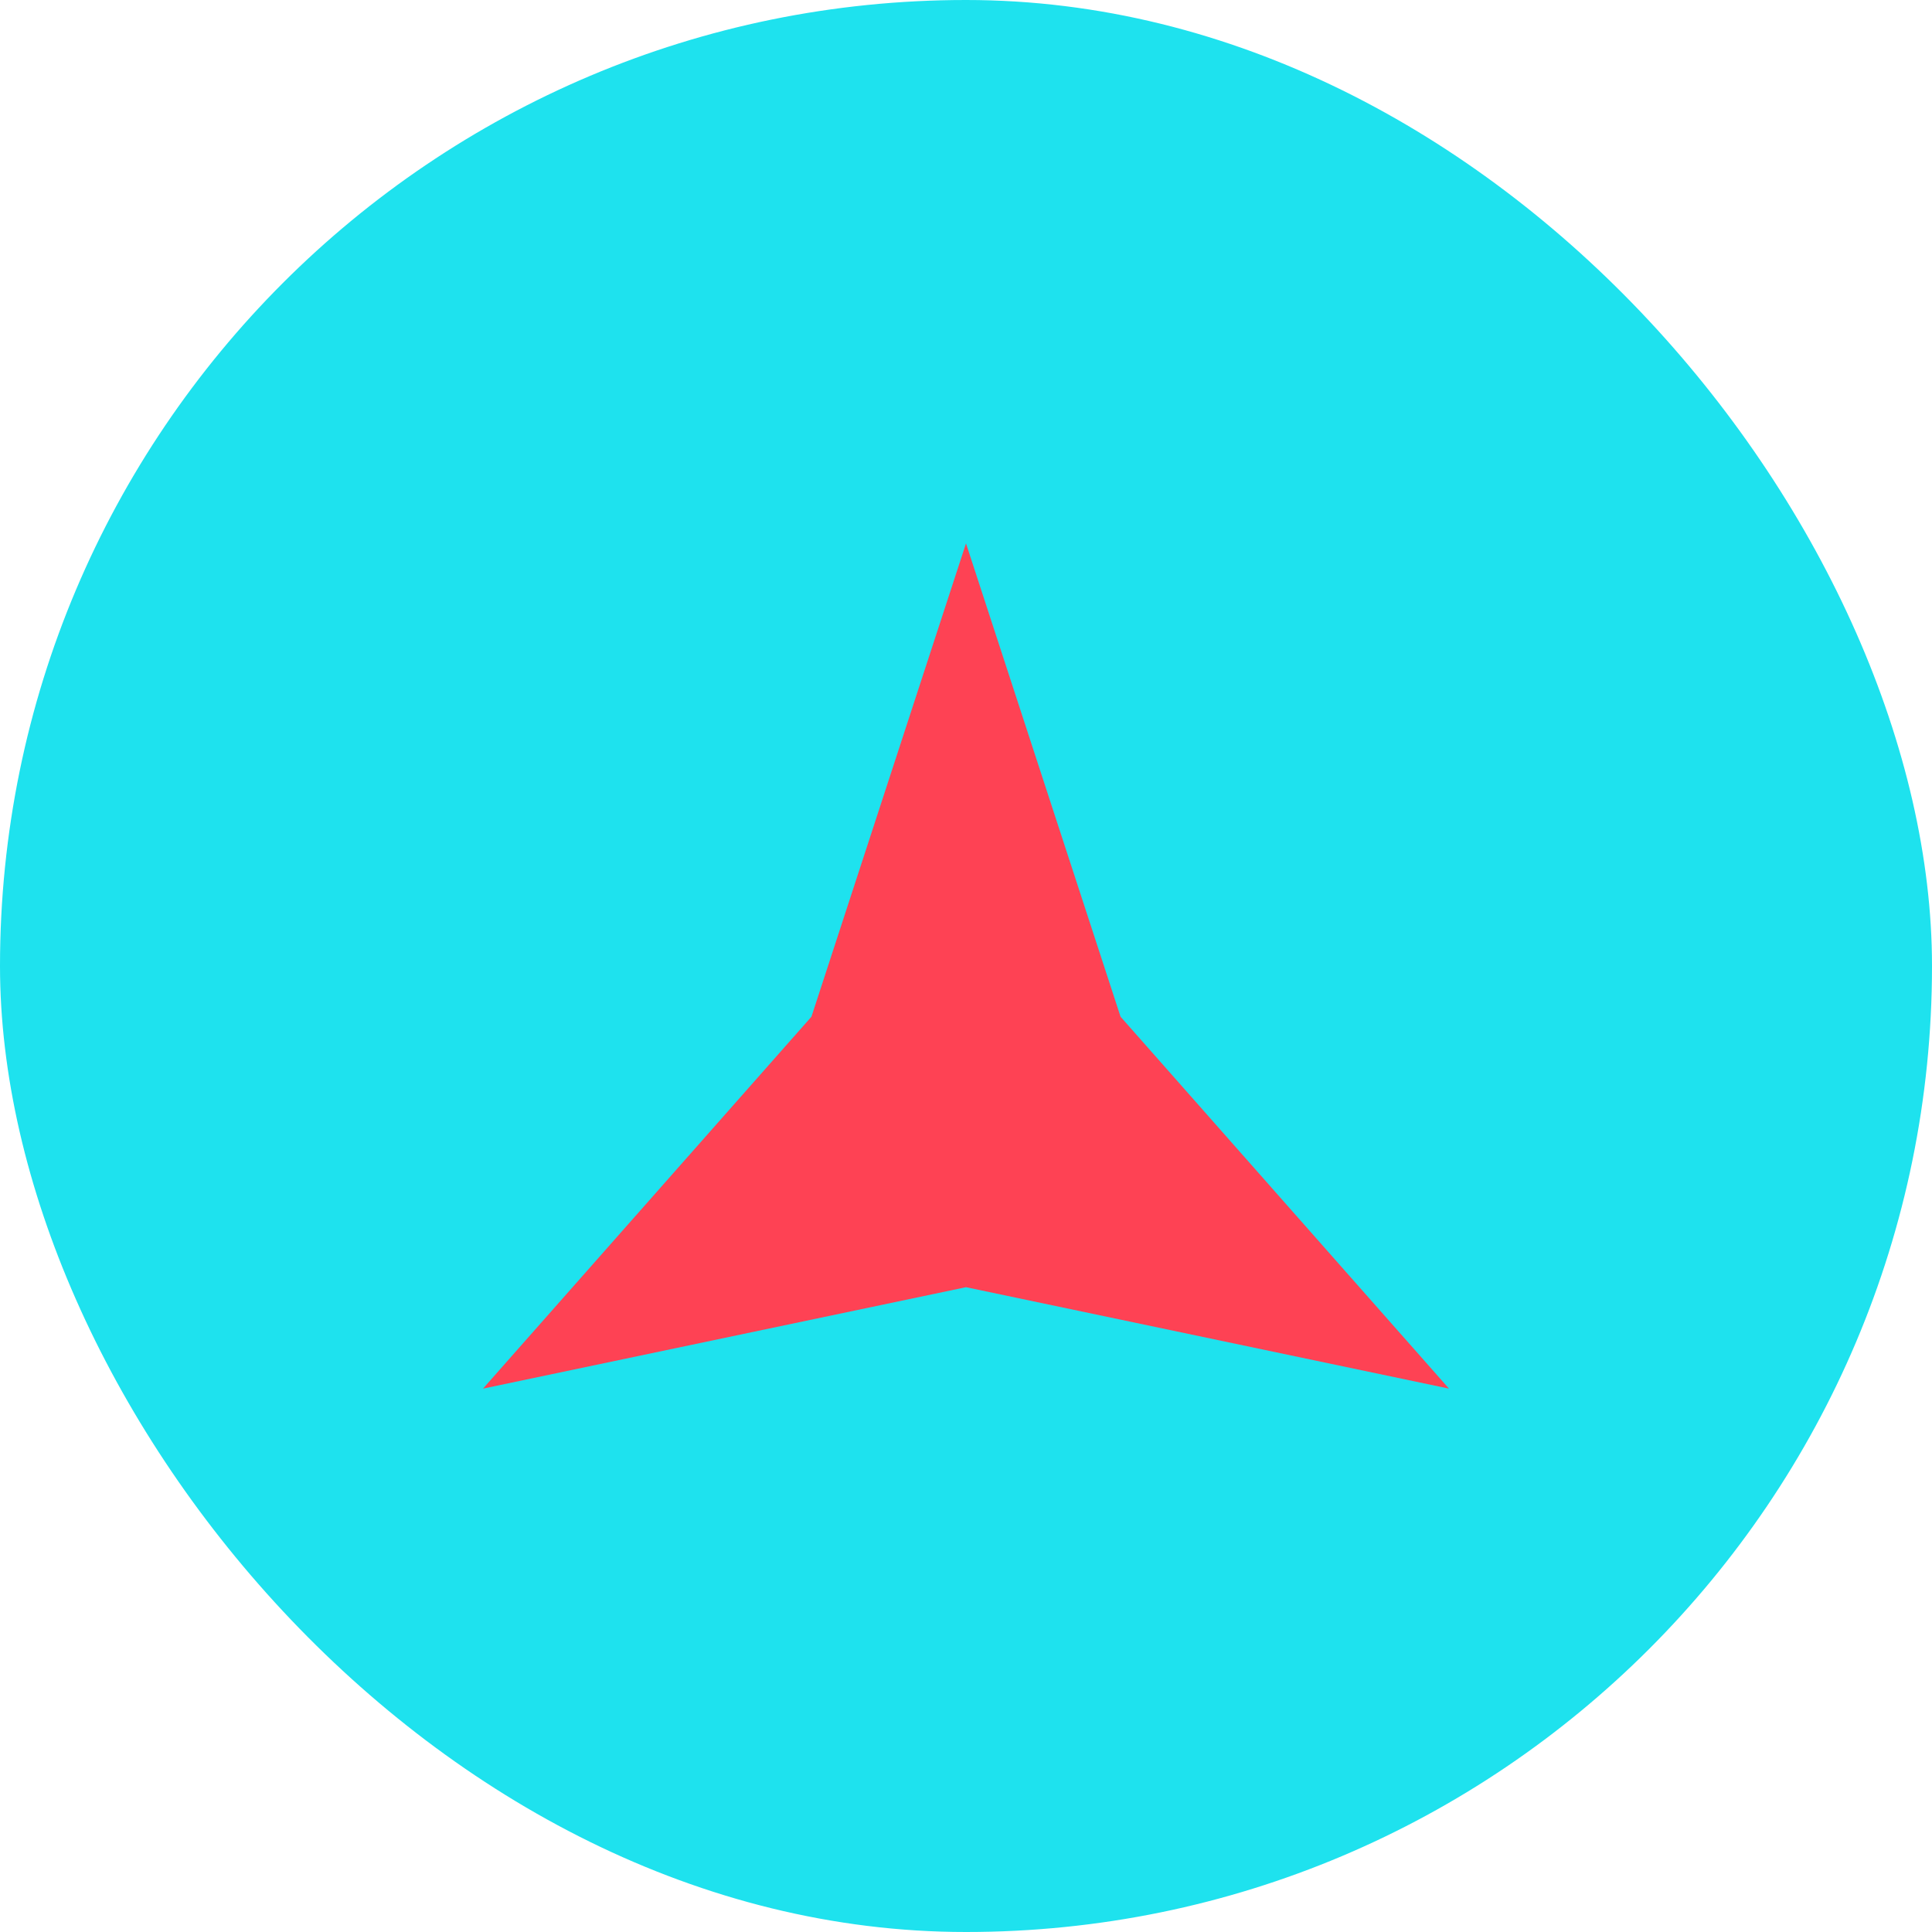 <?xml version="1.0" encoding="UTF-8"?> <svg xmlns="http://www.w3.org/2000/svg" width="80" height="80" viewBox="0 0 80 80" fill="none"><rect width="80" height="80" rx="40" fill="#1EE2EE"></rect><path d="M40 22.5L46.4 42.1L60 57.5L40 53.3L20 57.5L33.6 42.1L40 22.5Z" fill="#FE4254"></path></svg> 
